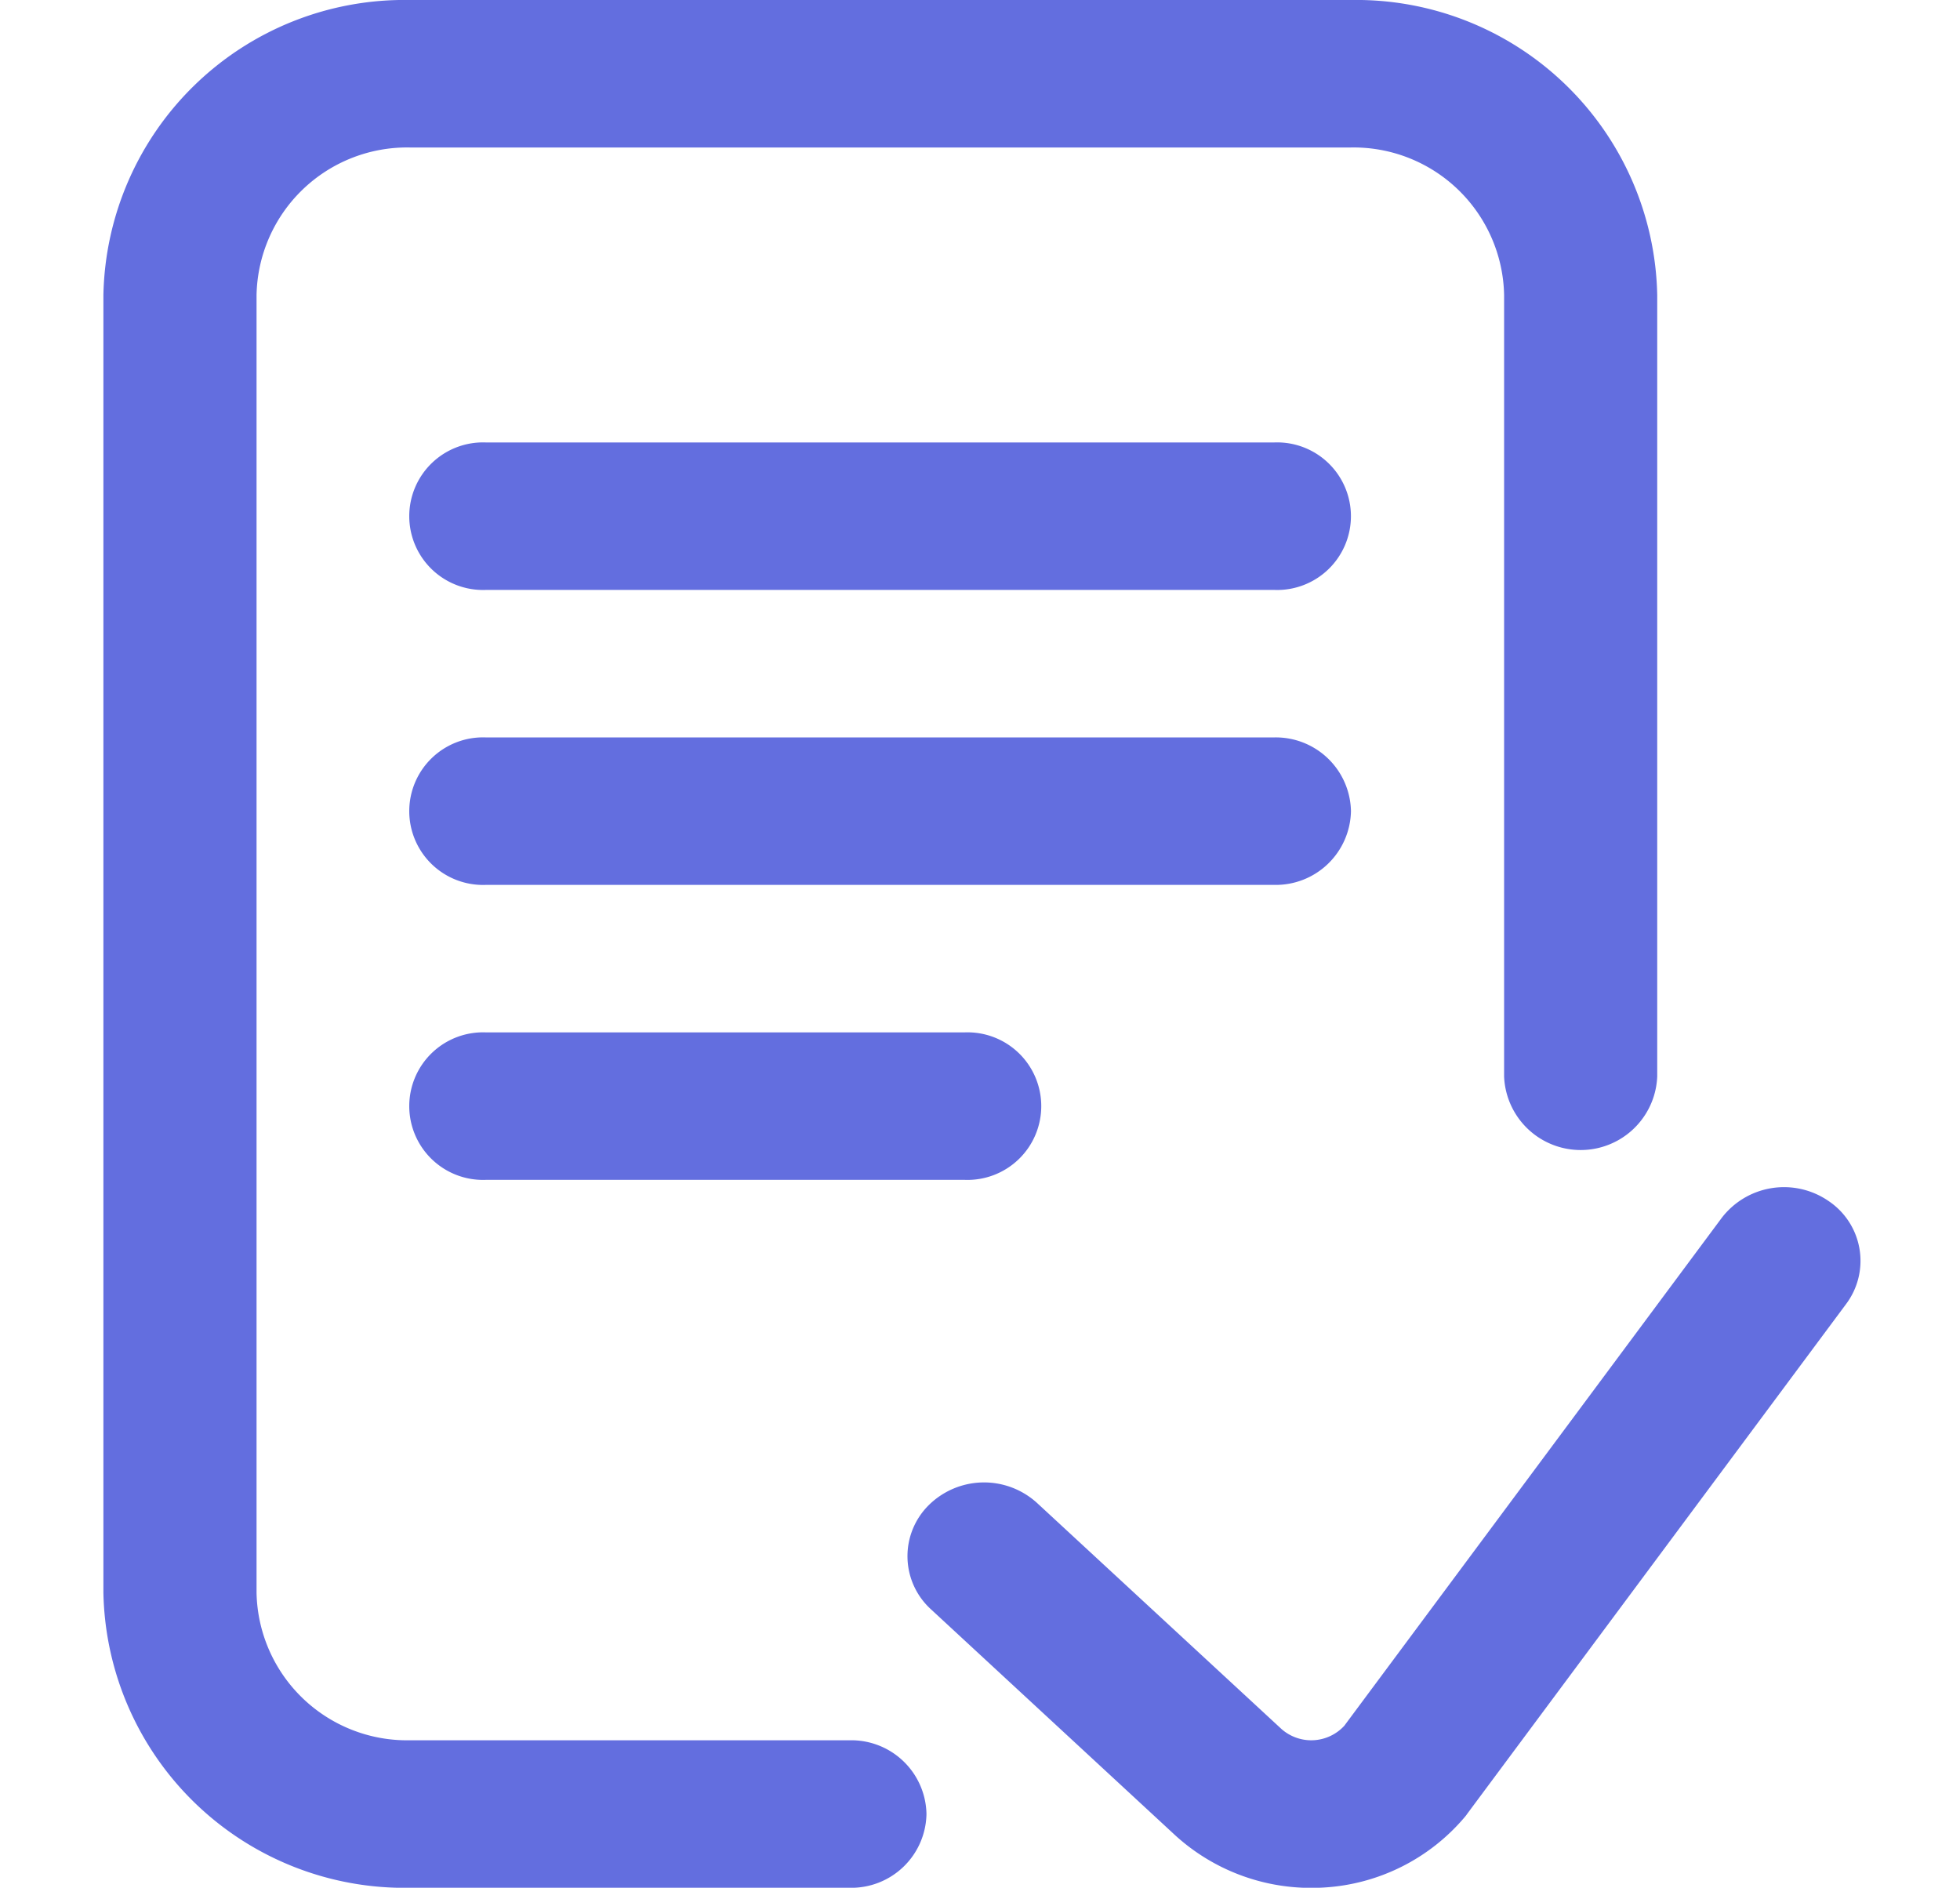 <svg xmlns="http://www.w3.org/2000/svg" xmlns:xlink="http://www.w3.org/1999/xlink" width="58.04" height="55.897" viewBox="0 0 58.04 55.897">
  <defs>
    <clipPath id="clip-path">
      <rect id="Rectangle_10" data-name="Rectangle 10" width="58.04" height="55.897" transform="translate(0.215 0.715)" fill="#636edf"/>
    </clipPath>
  </defs>
  <g id="testing-release-support" transform="translate(-0.215 -0.715)" clip-path="url(#clip-path)">
    <path id="Path_35" data-name="Path 35" d="M27.65,54.429a2.226,2.226,0,0,1-2.267,2.184H12.346a8.916,8.916,0,0,1-9.069-8.734V9.449A8.916,8.916,0,0,1,12.346.715H40.22a8.916,8.916,0,0,1,9.069,8.734V32.594a2.269,2.269,0,0,1-4.534,0V9.449A4.458,4.458,0,0,0,40.22,5.082H12.346A4.458,4.458,0,0,0,7.812,9.449V47.878a4.458,4.458,0,0,0,4.534,4.367H25.382A2.226,2.226,0,0,1,27.65,54.429ZM54.362,36.277a2.324,2.324,0,0,0-3.163.5L40.023,51.815a1.33,1.33,0,0,1-1.864.093l-7.235-6.69a2.329,2.329,0,0,0-3.205.063,2.127,2.127,0,0,0,.065,3.087l7.242,6.7a5.97,5.97,0,0,0,4.022,1.548q.192,0,.385-.012a5.916,5.916,0,0,0,4.156-2.085c.026-.031.052-.063.076-.1l11.22-15.095A2.132,2.132,0,0,0,54.362,36.277ZM37.953,13.816H14.6a2.185,2.185,0,1,0,0,4.367H37.953a2.185,2.185,0,1,0,0-4.367ZM40.22,24.733a2.227,2.227,0,0,0-2.267-2.183H14.6a2.185,2.185,0,1,0,0,4.367H37.953A2.227,2.227,0,0,0,40.22,24.733ZM14.6,31.284a2.185,2.185,0,1,0,0,4.367H28.783a2.185,2.185,0,1,0,0-4.367Z" fill="#636edf"/>
  </g>
</svg>
